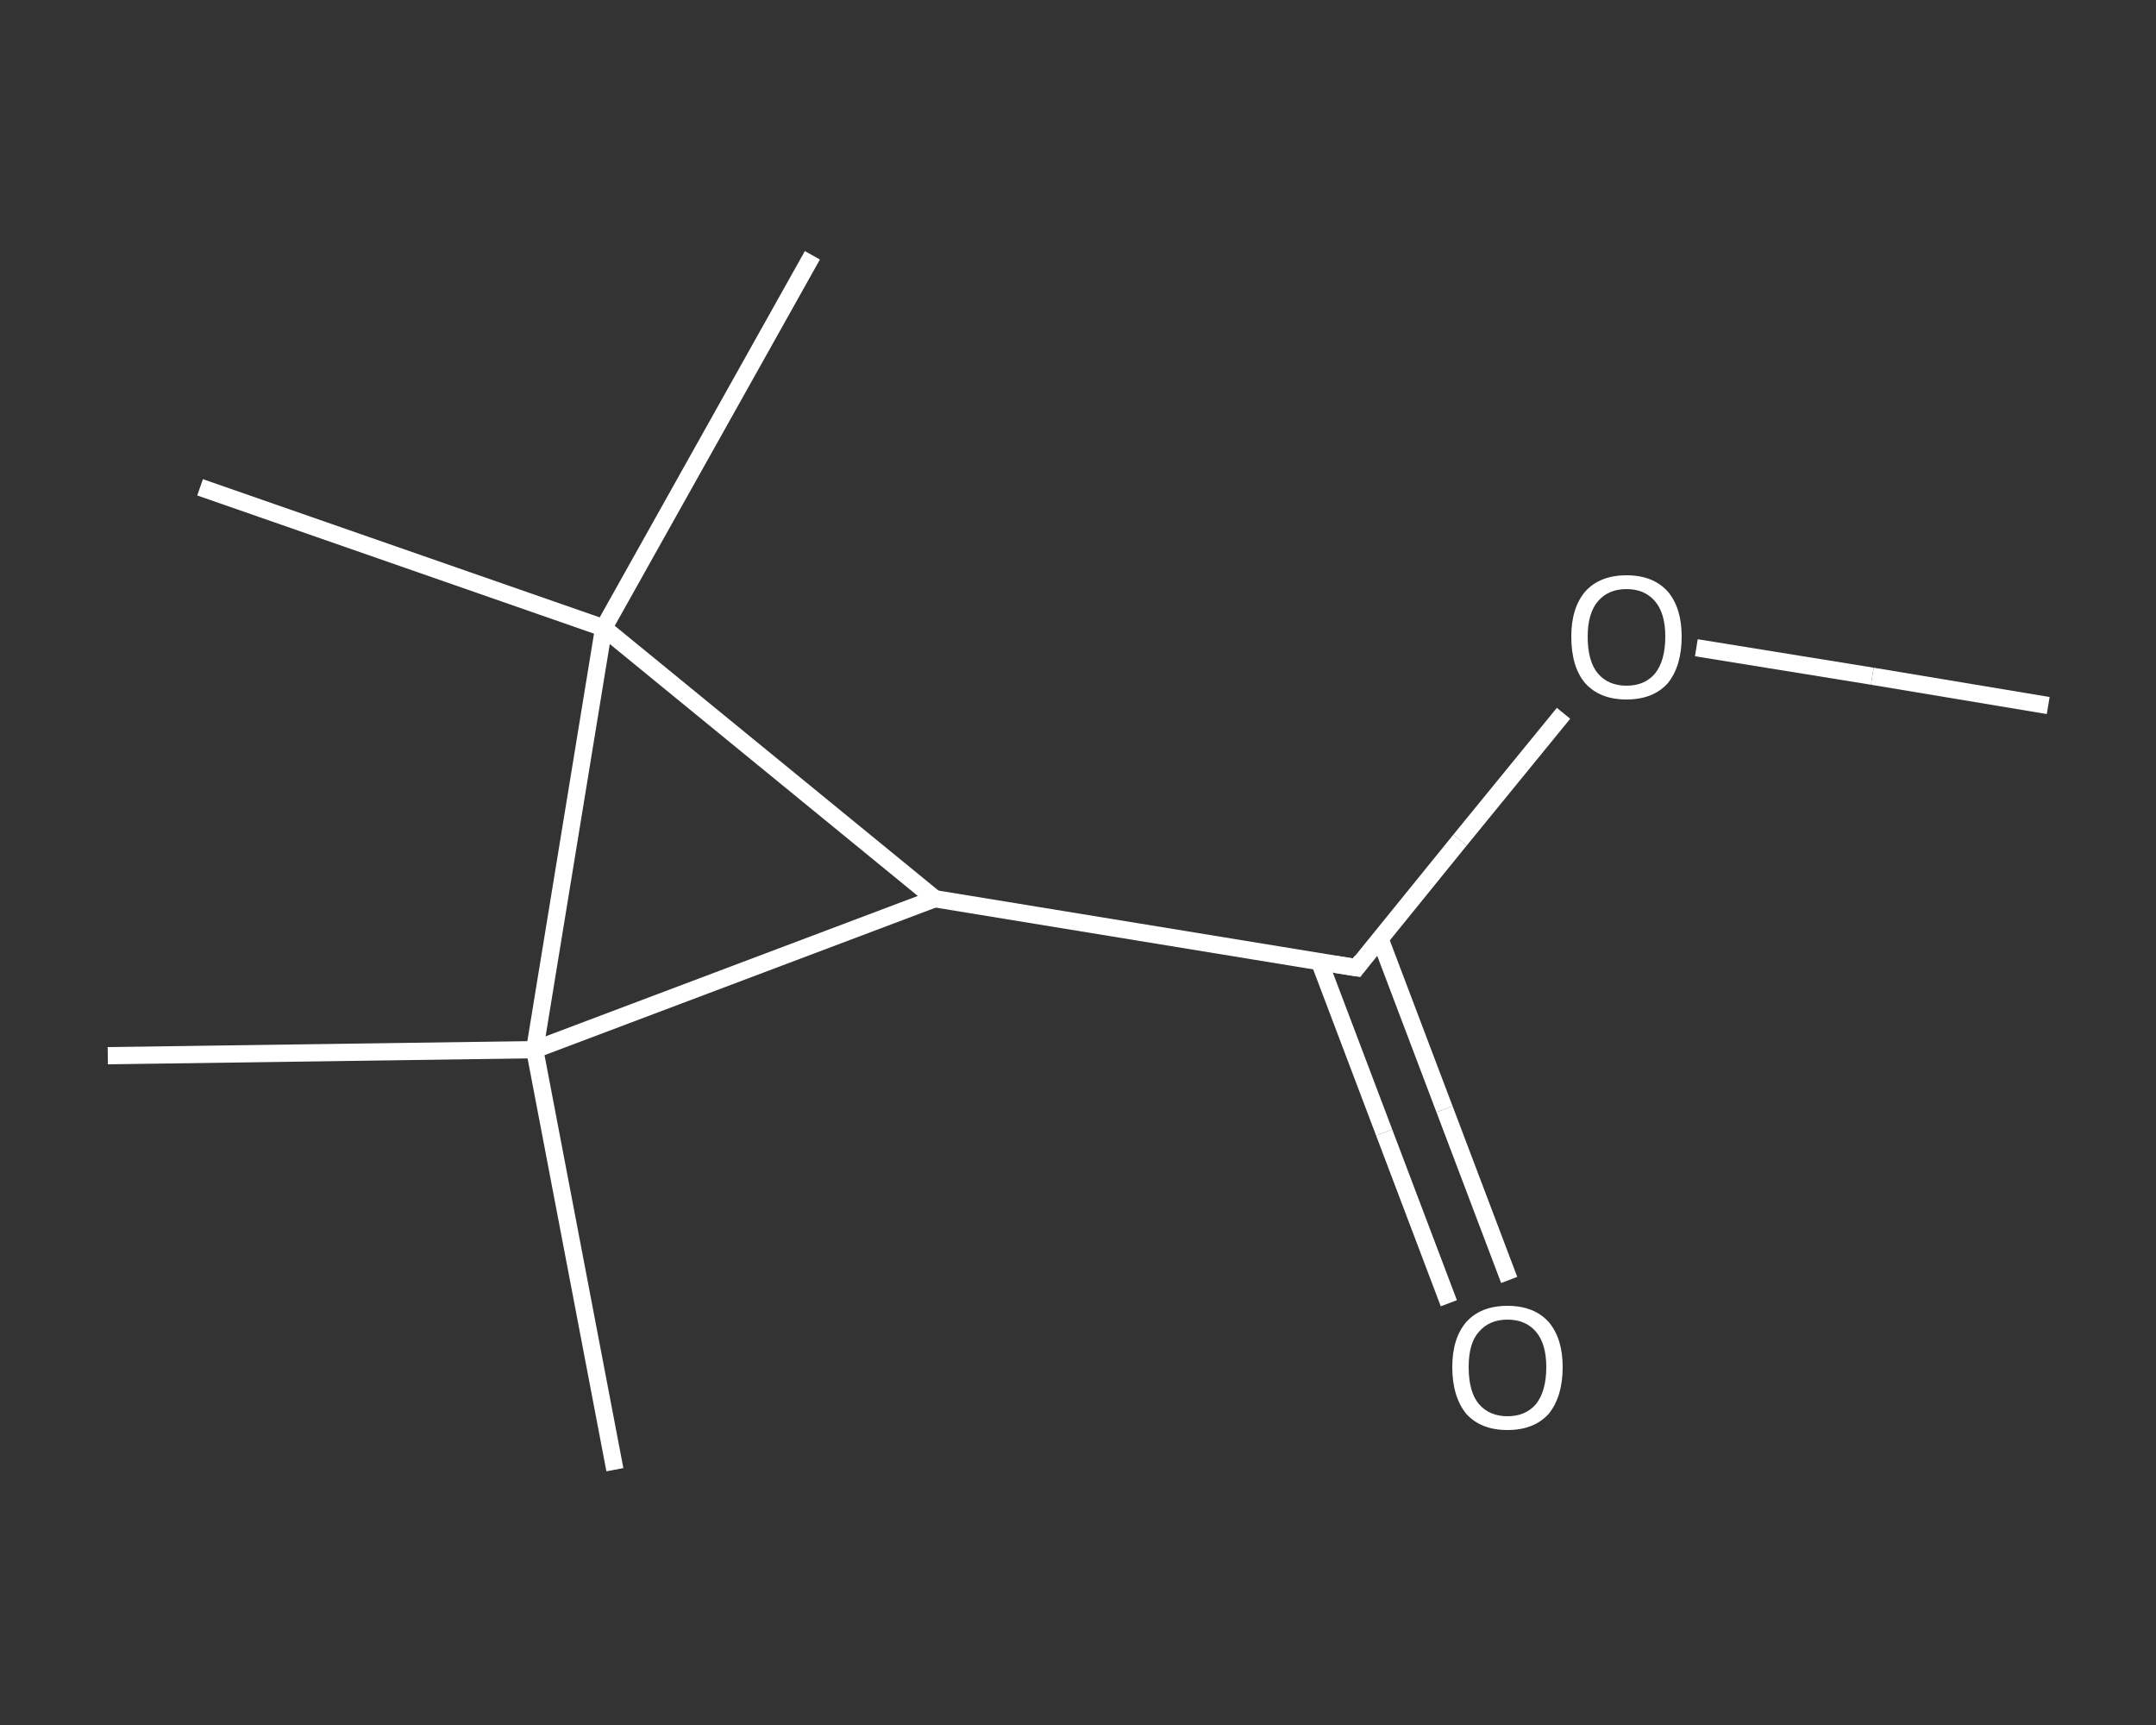 <?xml version='1.0' encoding='iso-8859-1'?>
<svg version='1.1' baseProfile='full'
              xmlns='http://www.w3.org/2000/svg'
                      xmlns:rdkit='http://www.rdkit.org/xml'
                      xmlns:xlink='http://www.w3.org/1999/xlink'
                  xml:space='preserve'
width='250px' height='200px' viewBox='0 0 250 200'>
<rect x="0" y="0" width="250" height="200" fill="#333333" stroke="none"/>
<!-- END OF HEADER -->
<rect style='opacity:1.0;fill:transparent;stroke:none' width='250.0' height='200.0' x='0.0' y='0.0'> </rect>
<path class='bond-0 atom-0 atom-1' d='M 237.5,81.8 L 217.1,78.4' style='fill:none;fill-rule:evenodd;stroke:#FFFFFF;stroke-width:2.0px;stroke-linecap:butt;stroke-linejoin:miter;stroke-opacity:1' />
<path class='bond-0 atom-0 atom-1' d='M 217.1,78.4 L 196.7,75.1' style='fill:none;fill-rule:evenodd;stroke:#FFFFFF;stroke-width:2.0px;stroke-linecap:butt;stroke-linejoin:miter;stroke-opacity:1' />
<path class='bond-1 atom-1 atom-2' d='M 181.3,82.7 L 169.3,97.4' style='fill:none;fill-rule:evenodd;stroke:#FFFFFF;stroke-width:2.0px;stroke-linecap:butt;stroke-linejoin:miter;stroke-opacity:1' />
<path class='bond-1 atom-1 atom-2' d='M 169.3,97.4 L 157.3,112.2' style='fill:none;fill-rule:evenodd;stroke:#FFFFFF;stroke-width:2.0px;stroke-linecap:butt;stroke-linejoin:miter;stroke-opacity:1' />
<path class='bond-2 atom-2 atom-3' d='M 153.0,111.5 L 160.5,131.3' style='fill:none;fill-rule:evenodd;stroke:#FFFFFF;stroke-width:2.0px;stroke-linecap:butt;stroke-linejoin:miter;stroke-opacity:1' />
<path class='bond-2 atom-2 atom-3' d='M 160.5,131.3 L 168.0,151.1' style='fill:none;fill-rule:evenodd;stroke:#FFFFFF;stroke-width:2.0px;stroke-linecap:butt;stroke-linejoin:miter;stroke-opacity:1' />
<path class='bond-2 atom-2 atom-3' d='M 160.0,108.8 L 167.5,128.6' style='fill:none;fill-rule:evenodd;stroke:#FFFFFF;stroke-width:2.0px;stroke-linecap:butt;stroke-linejoin:miter;stroke-opacity:1' />
<path class='bond-2 atom-2 atom-3' d='M 167.5,128.6 L 175.0,148.4' style='fill:none;fill-rule:evenodd;stroke:#FFFFFF;stroke-width:2.0px;stroke-linecap:butt;stroke-linejoin:miter;stroke-opacity:1' />
<path class='bond-3 atom-2 atom-4' d='M 157.3,112.2 L 108.4,104.2' style='fill:none;fill-rule:evenodd;stroke:#FFFFFF;stroke-width:2.0px;stroke-linecap:butt;stroke-linejoin:miter;stroke-opacity:1' />
<path class='bond-4 atom-4 atom-5' d='M 108.4,104.2 L 70.0,72.8' style='fill:none;fill-rule:evenodd;stroke:#FFFFFF;stroke-width:2.0px;stroke-linecap:butt;stroke-linejoin:miter;stroke-opacity:1' />
<path class='bond-5 atom-5 atom-6' d='M 70.0,72.8 L 23.2,56.5' style='fill:none;fill-rule:evenodd;stroke:#FFFFFF;stroke-width:2.0px;stroke-linecap:butt;stroke-linejoin:miter;stroke-opacity:1' />
<path class='bond-6 atom-5 atom-7' d='M 70.0,72.8 L 94.2,29.6' style='fill:none;fill-rule:evenodd;stroke:#FFFFFF;stroke-width:2.0px;stroke-linecap:butt;stroke-linejoin:miter;stroke-opacity:1' />
<path class='bond-7 atom-5 atom-8' d='M 70.0,72.8 L 62.0,121.7' style='fill:none;fill-rule:evenodd;stroke:#FFFFFF;stroke-width:2.0px;stroke-linecap:butt;stroke-linejoin:miter;stroke-opacity:1' />
<path class='bond-8 atom-8 atom-9' d='M 62.0,121.7 L 71.3,170.4' style='fill:none;fill-rule:evenodd;stroke:#FFFFFF;stroke-width:2.0px;stroke-linecap:butt;stroke-linejoin:miter;stroke-opacity:1' />
<path class='bond-9 atom-8 atom-10' d='M 62.0,121.7 L 12.5,122.4' style='fill:none;fill-rule:evenodd;stroke:#FFFFFF;stroke-width:2.0px;stroke-linecap:butt;stroke-linejoin:miter;stroke-opacity:1' />
<path class='bond-10 atom-8 atom-4' d='M 62.0,121.7 L 108.4,104.2' style='fill:none;fill-rule:evenodd;stroke:#FFFFFF;stroke-width:2.0px;stroke-linecap:butt;stroke-linejoin:miter;stroke-opacity:1' />
<path d='M 157.9,111.4 L 157.3,112.2 L 154.8,111.8' style='fill:none;stroke:#FFFFFF;stroke-width:2.0px;stroke-linecap:butt;stroke-linejoin:miter;stroke-opacity:1;' />
<path class='atom-1' d='M 182.2 73.8
Q 182.2 70.5, 183.8 68.6
Q 185.5 66.7, 188.6 66.7
Q 191.7 66.7, 193.4 68.6
Q 195.0 70.5, 195.0 73.8
Q 195.0 77.2, 193.4 79.2
Q 191.7 81.1, 188.6 81.1
Q 185.5 81.1, 183.8 79.2
Q 182.2 77.3, 182.2 73.8
M 188.6 79.5
Q 190.7 79.5, 191.9 78.1
Q 193.1 76.6, 193.1 73.8
Q 193.1 71.1, 191.9 69.7
Q 190.7 68.3, 188.6 68.3
Q 186.5 68.3, 185.3 69.7
Q 184.1 71.1, 184.1 73.8
Q 184.1 76.7, 185.3 78.1
Q 186.5 79.5, 188.6 79.5
' fill='#FFFFFF'/>
<path class='atom-3' d='M 168.4 158.5
Q 168.4 155.2, 170.0 153.3
Q 171.7 151.4, 174.8 151.4
Q 177.9 151.4, 179.6 153.3
Q 181.2 155.2, 181.2 158.5
Q 181.2 161.9, 179.6 163.9
Q 177.9 165.8, 174.8 165.8
Q 171.7 165.8, 170.0 163.9
Q 168.4 161.9, 168.4 158.5
M 174.8 164.2
Q 176.9 164.2, 178.1 162.8
Q 179.3 161.3, 179.3 158.5
Q 179.3 155.8, 178.1 154.4
Q 176.9 153.0, 174.8 153.0
Q 172.7 153.0, 171.5 154.4
Q 170.3 155.7, 170.3 158.5
Q 170.3 161.4, 171.5 162.8
Q 172.7 164.2, 174.8 164.2
' fill='#FFFFFF'/>
</svg>
